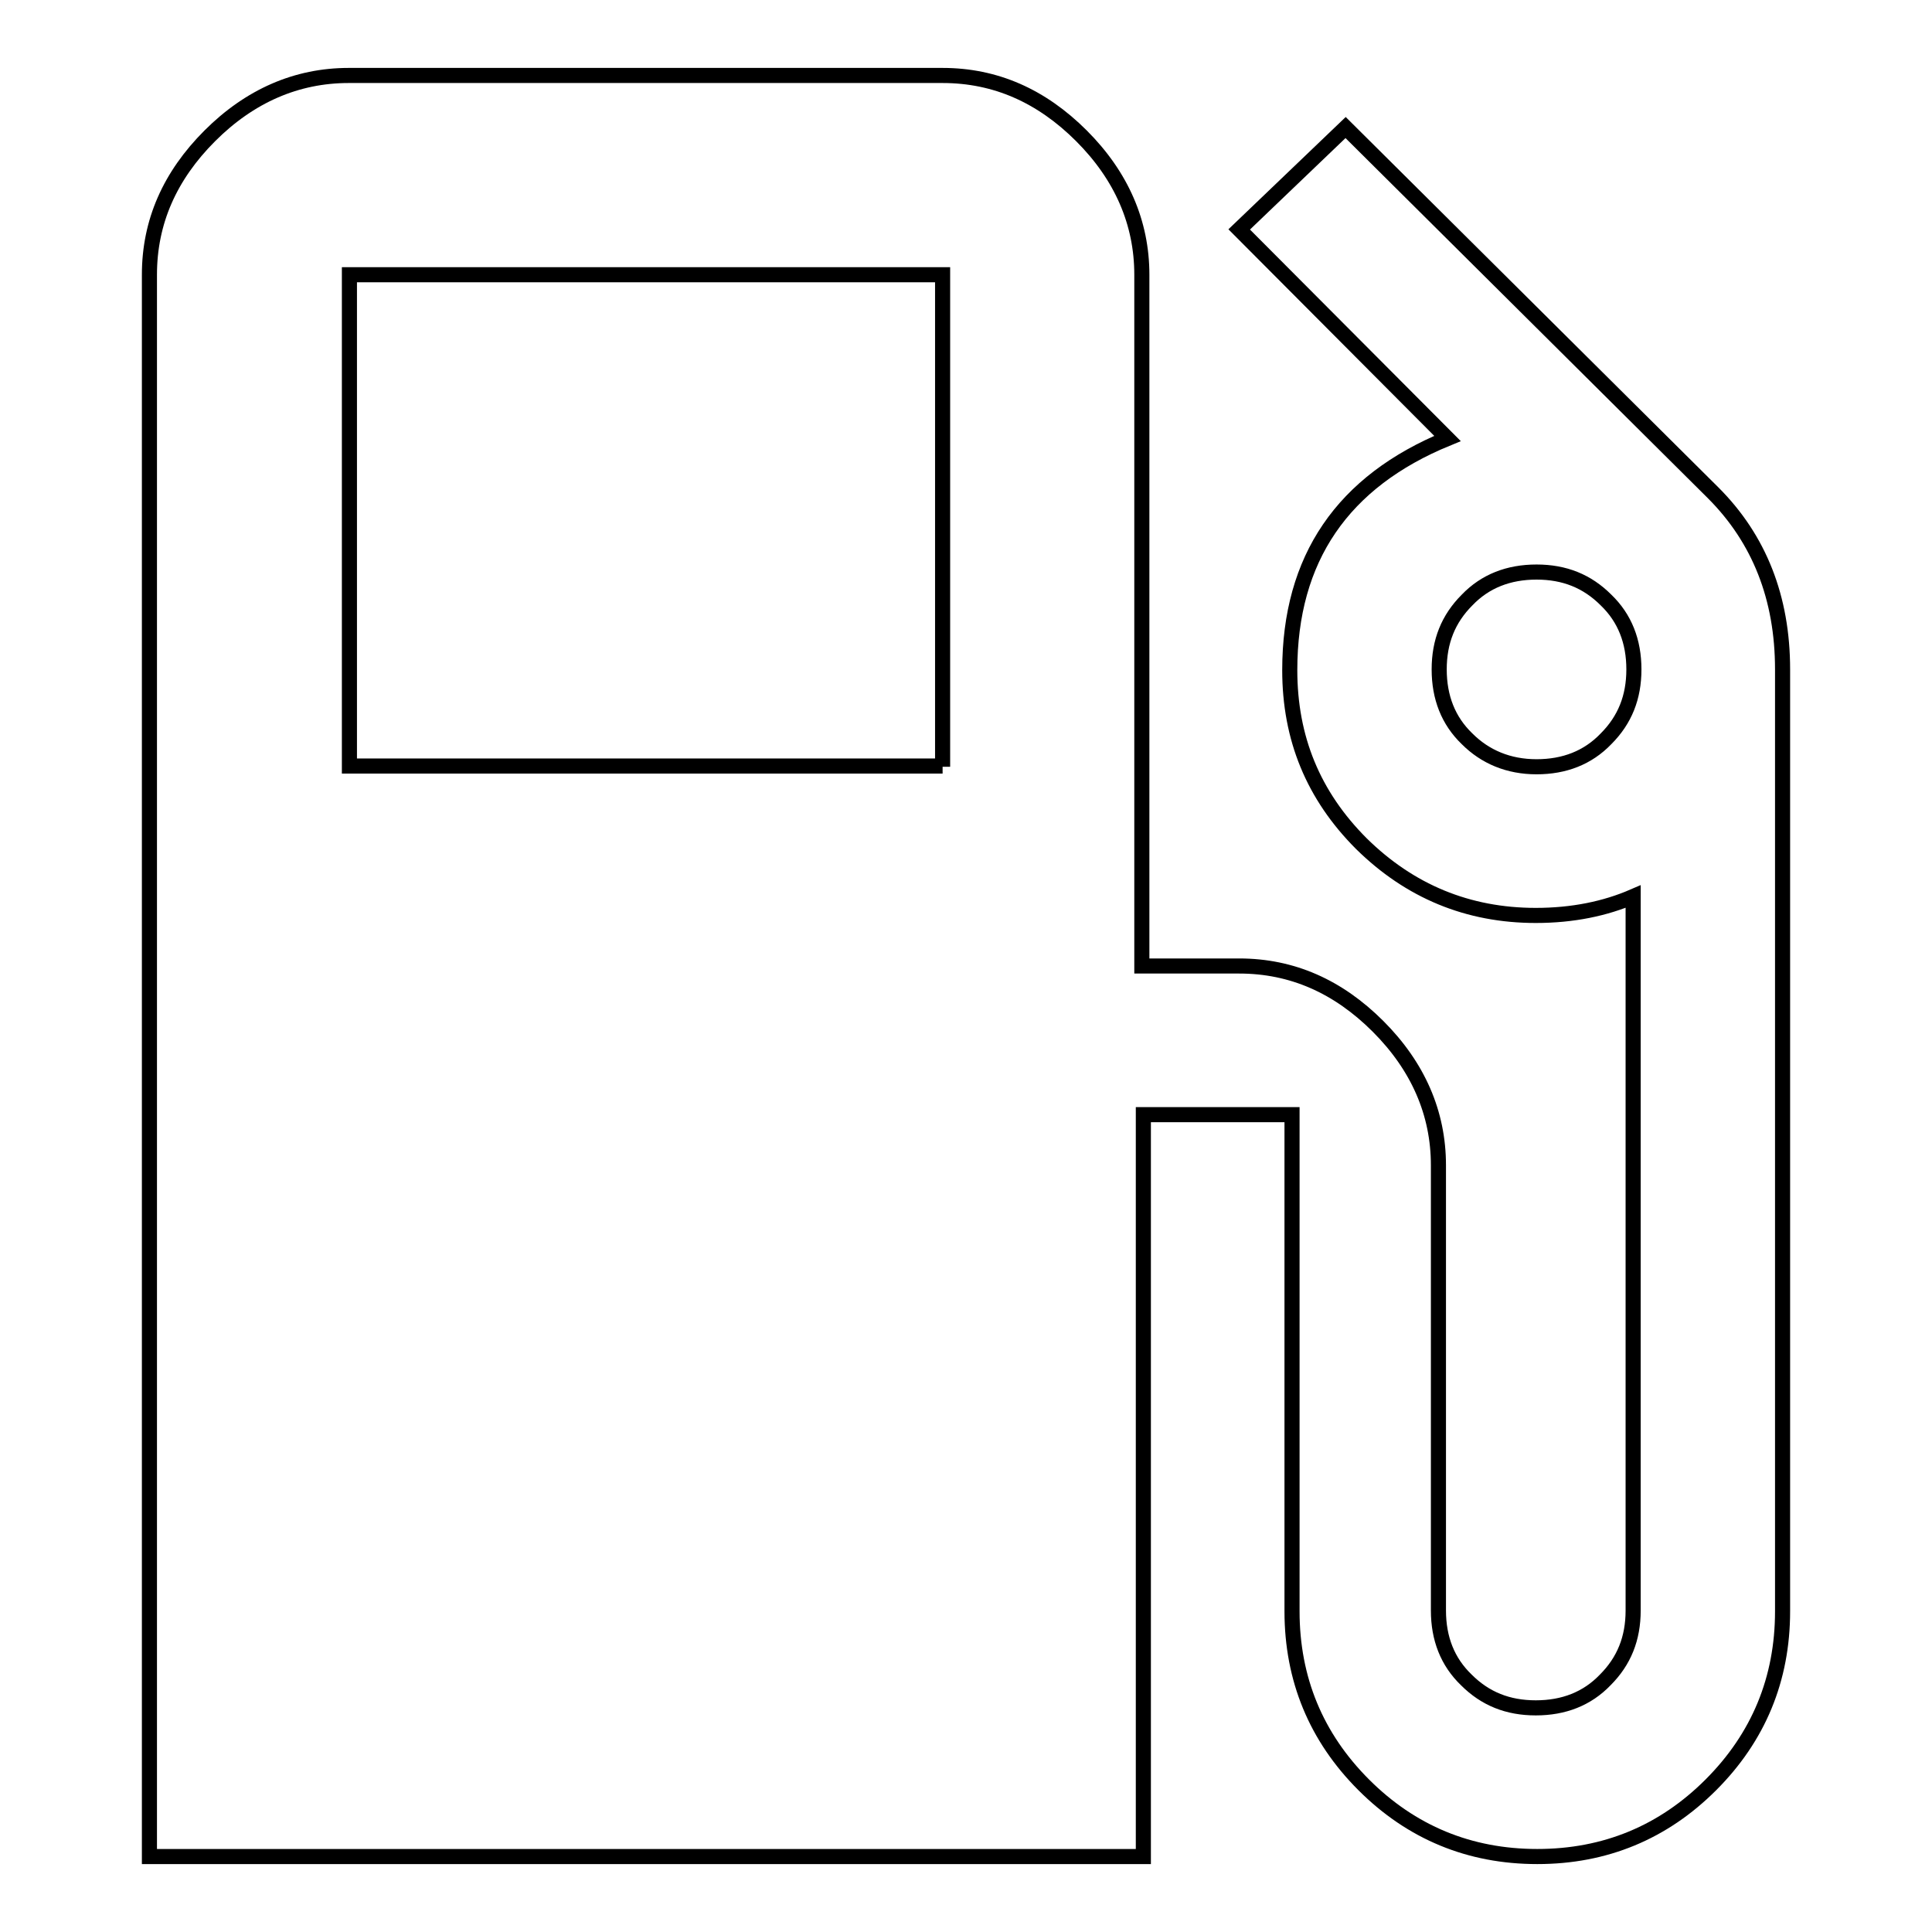 <?xml version="1.0" encoding="utf-8"?>
<!-- Svg Vector Icons : http://www.onlinewebfonts.com/icon -->
<!DOCTYPE svg PUBLIC "-//W3C//DTD SVG 1.1//EN" "http://www.w3.org/Graphics/SVG/1.1/DTD/svg11.dtd">
<svg version="1.1" xmlns="http://www.w3.org/2000/svg" xmlns:xlink="http://www.w3.org/1999/xlink" x="0px" y="0px" viewBox="0 0 256 256" enable-background="new 0 0 256 256" xml:space="preserve">
<g> <path stroke-width="2" fill-opacity="0" stroke="#000000"  d="M203.6,101.6c3.7,0,6.8-1.2,9.2-3.7c2.5-2.5,3.7-5.5,3.7-9.2c0-3.7-1.2-6.8-3.7-9.2 c-2.5-2.5-5.5-3.7-9.2-3.7c-3.7,0-6.8,1.2-9.2,3.7c-2.5,2.5-3.7,5.5-3.7,9.2c0,3.7,1.2,6.8,3.7,9.2 C196.8,100.3,199.9,101.6,203.6,101.6z M124.9,101.6V36.4H46.3v65.1H124.9z M227,65.3c6.1,6.1,9.2,13.9,9.2,23.4v124.8 c0,9-3.2,16.7-9.5,23s-14,9.5-23,9.5c-9,0-16.7-3.2-23-9.5s-9.5-14-9.5-23v-65.8h-19.7V246H19.8V36.4c0-7,2.7-13.1,8-18.4 c5.3-5.3,11.5-8,18.4-8h78.7c7,0,13.1,2.7,18.4,8c5.3,5.3,8,11.5,8,18.4V128h12.9c7,0,13.1,2.7,18.4,8c5.3,5.3,8,11.5,8,18.4v59 c0,3.7,1.2,6.8,3.7,9.2c2.5,2.5,5.5,3.7,9.2,3.7c3.7,0,6.8-1.2,9.2-3.7c2.5-2.5,3.7-5.5,3.7-9.2v-94.6c-3.7,1.6-8,2.5-12.9,2.5 c-9,0-16.7-3.2-23.1-9.5c-6.4-6.4-9.5-14-9.5-23c0-14.8,7-25,20.9-30.7l-27.6-27.7l14.1-13.5L227,65.3z"/></g>
</svg>